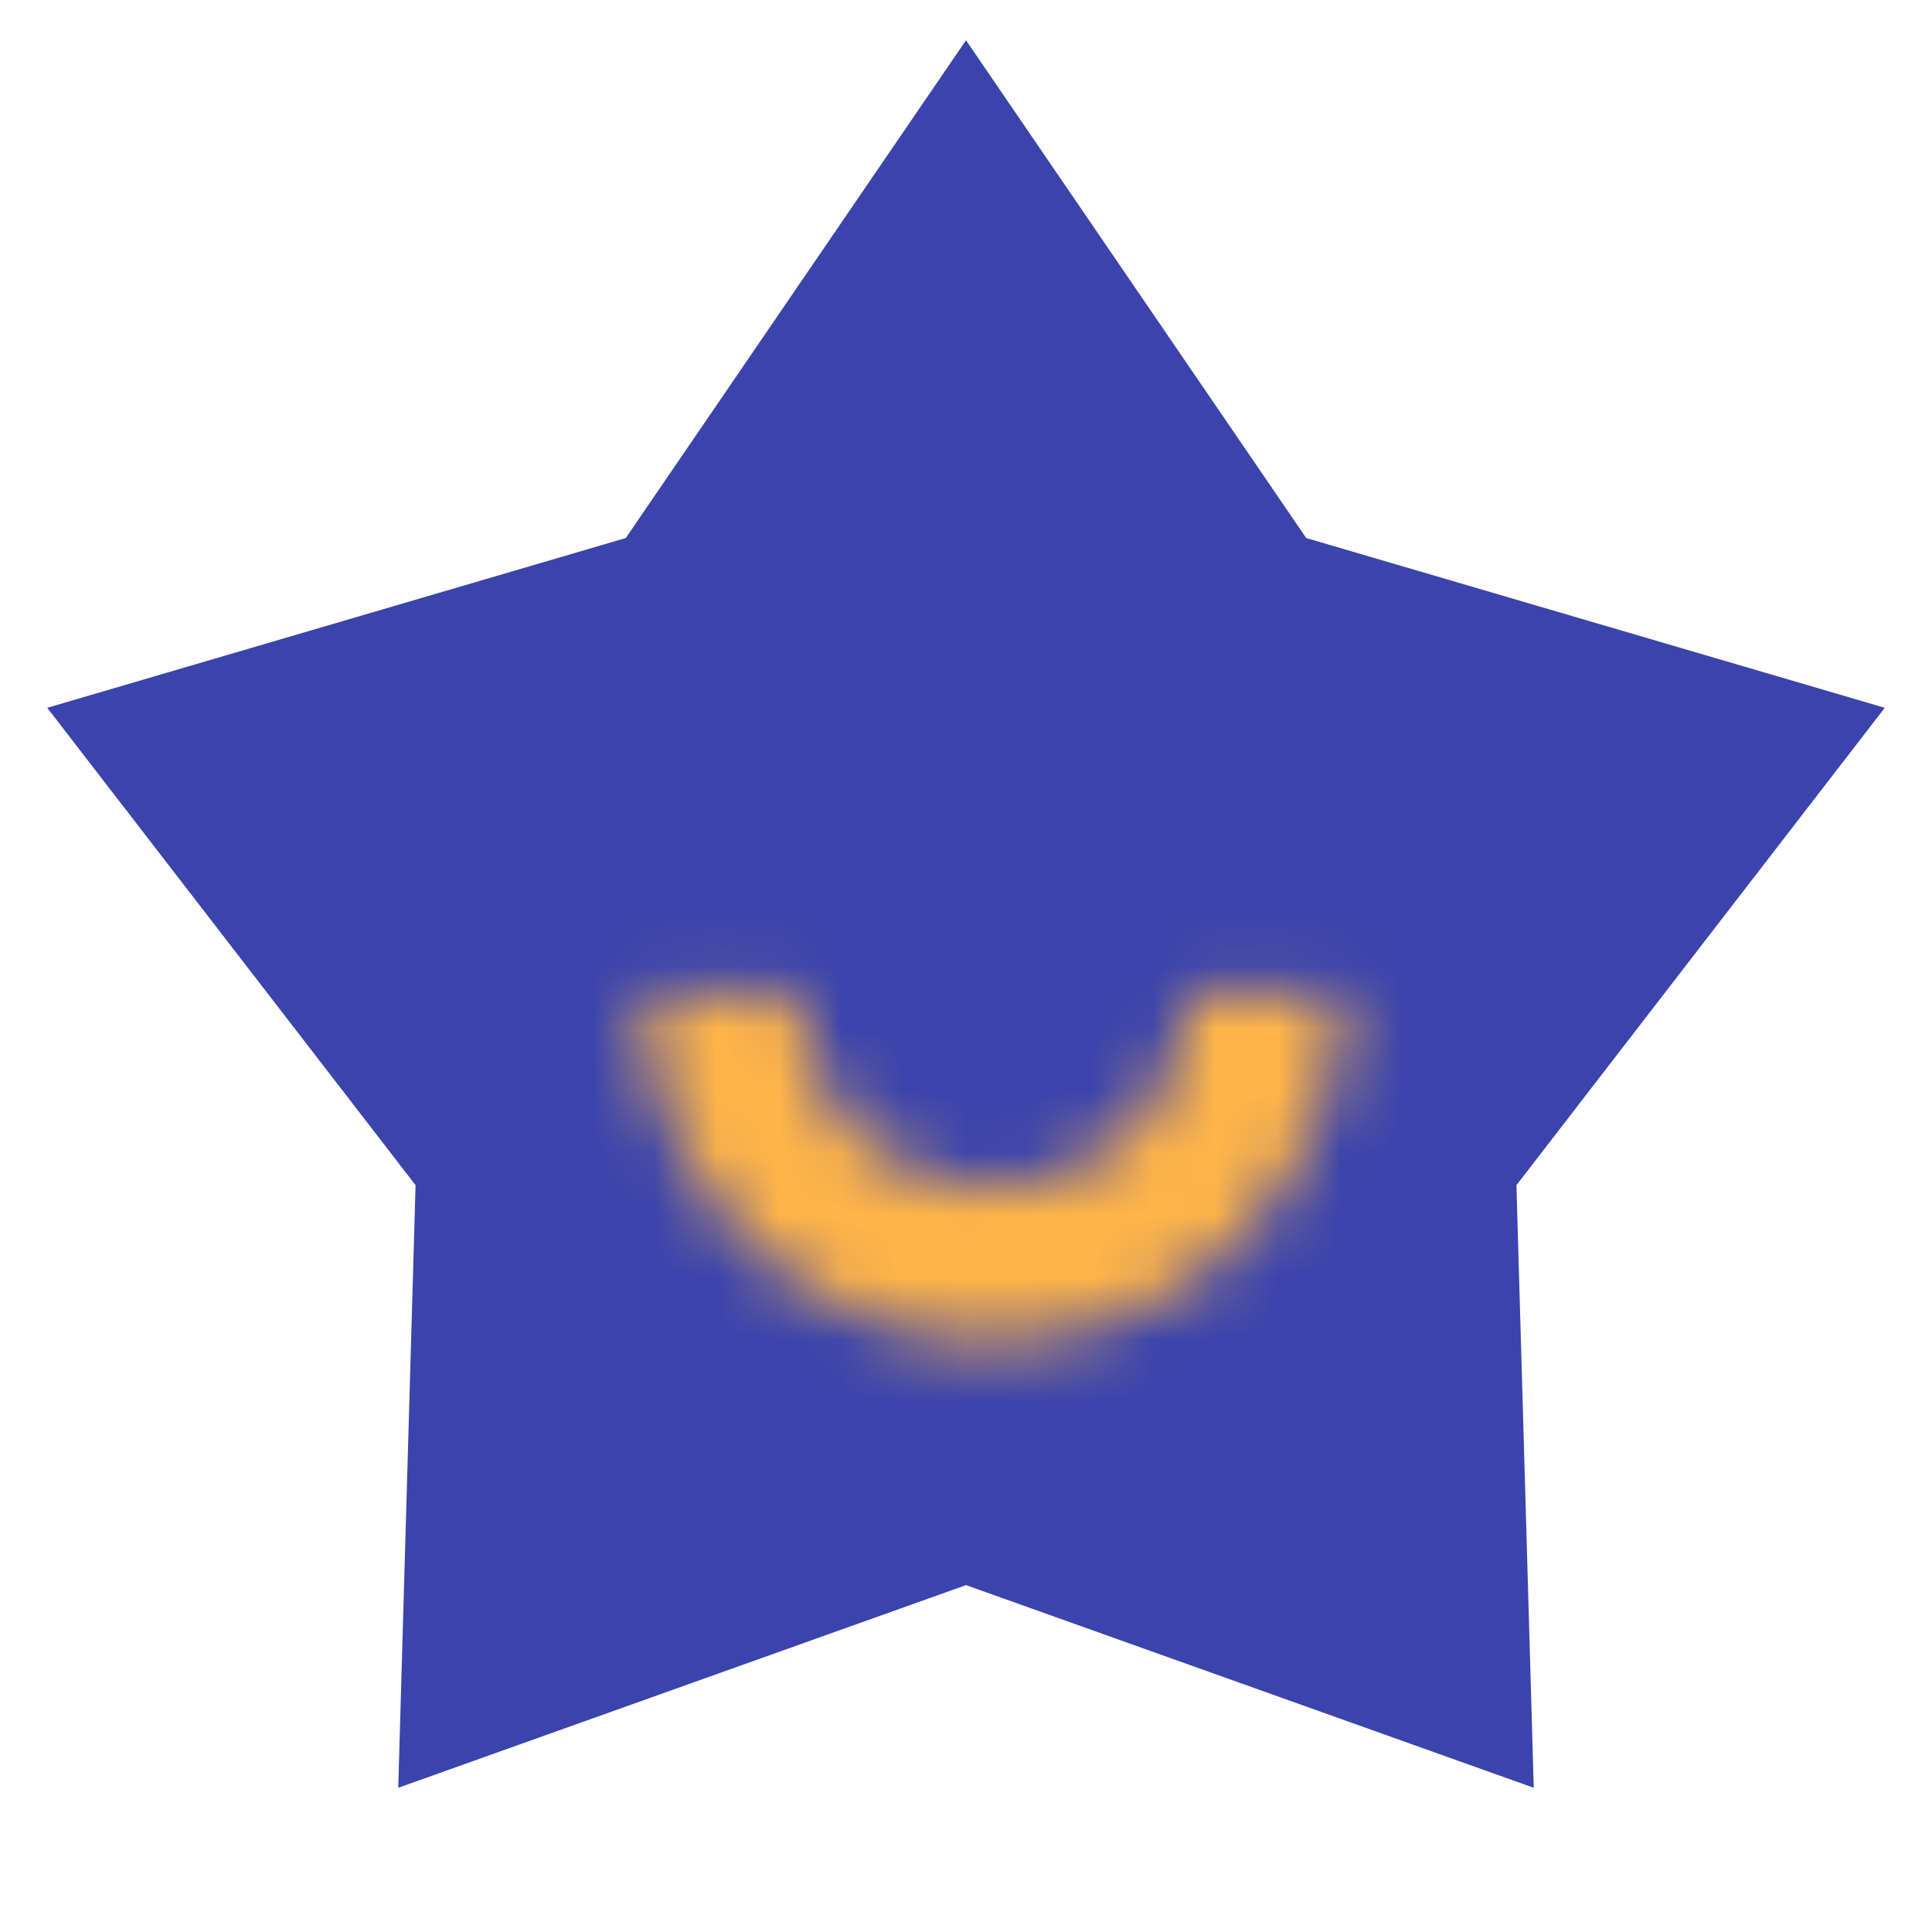<svg width="31" height="31" viewBox="0 0 31 31" fill="none" xmlns="http://www.w3.org/2000/svg">
<g clip-path="url(#clip0_905_3365)">
<path d="M20.959 8.633L15.5 0.646L10.041 8.633L0.758 11.357L6.668 19.017L6.39 28.686L15.5 25.434L24.61 28.686L24.332 19.017L30.242 11.357L20.959 8.633Z" fill="#3B44AC"/>
<mask id="path-2-inside-1_905_3365" fill="white">
<path d="M10.333 15.93C10.333 16.665 10.478 17.393 10.759 18.072C11.041 18.751 11.453 19.368 11.973 19.888C12.492 20.408 13.11 20.82 13.789 21.101C14.468 21.383 15.195 21.527 15.931 21.527C16.666 21.527 17.393 21.383 18.073 21.101C18.752 20.82 19.369 20.408 19.888 19.888C20.408 19.368 20.82 18.751 21.102 18.072C21.383 17.393 21.528 16.665 21.528 15.93L19.075 15.93C19.075 16.343 18.994 16.752 18.836 17.134C18.678 17.515 18.446 17.862 18.154 18.154C17.862 18.446 17.516 18.677 17.134 18.836C16.753 18.994 16.343 19.075 15.931 19.075C15.518 19.075 15.109 18.994 14.727 18.836C14.345 18.677 13.999 18.446 13.707 18.154C13.415 17.862 13.183 17.515 13.025 17.134C12.867 16.752 12.786 16.343 12.786 15.93L10.333 15.93Z"/>
</mask>
<path d="M10.333 15.93C10.333 16.665 10.478 17.393 10.759 18.072C11.041 18.751 11.453 19.368 11.973 19.888C12.492 20.408 13.11 20.82 13.789 21.101C14.468 21.383 15.195 21.527 15.931 21.527C16.666 21.527 17.393 21.383 18.073 21.101C18.752 20.82 19.369 20.408 19.888 19.888C20.408 19.368 20.82 18.751 21.102 18.072C21.383 17.393 21.528 16.665 21.528 15.93L19.075 15.93C19.075 16.343 18.994 16.752 18.836 17.134C18.678 17.515 18.446 17.862 18.154 18.154C17.862 18.446 17.516 18.677 17.134 18.836C16.753 18.994 16.343 19.075 15.931 19.075C15.518 19.075 15.109 18.994 14.727 18.836C14.345 18.677 13.999 18.446 13.707 18.154C13.415 17.862 13.183 17.515 13.025 17.134C12.867 16.752 12.786 16.343 12.786 15.93L10.333 15.93Z" stroke="#FFB548" stroke-width="6" mask="url(#path-2-inside-1_905_3365)"/>
</g>
<defs>
<clipPath id="clip0_905_3365">
<rect width="31" height="31" fill="white"/>
</clipPath>
</defs>
</svg>
